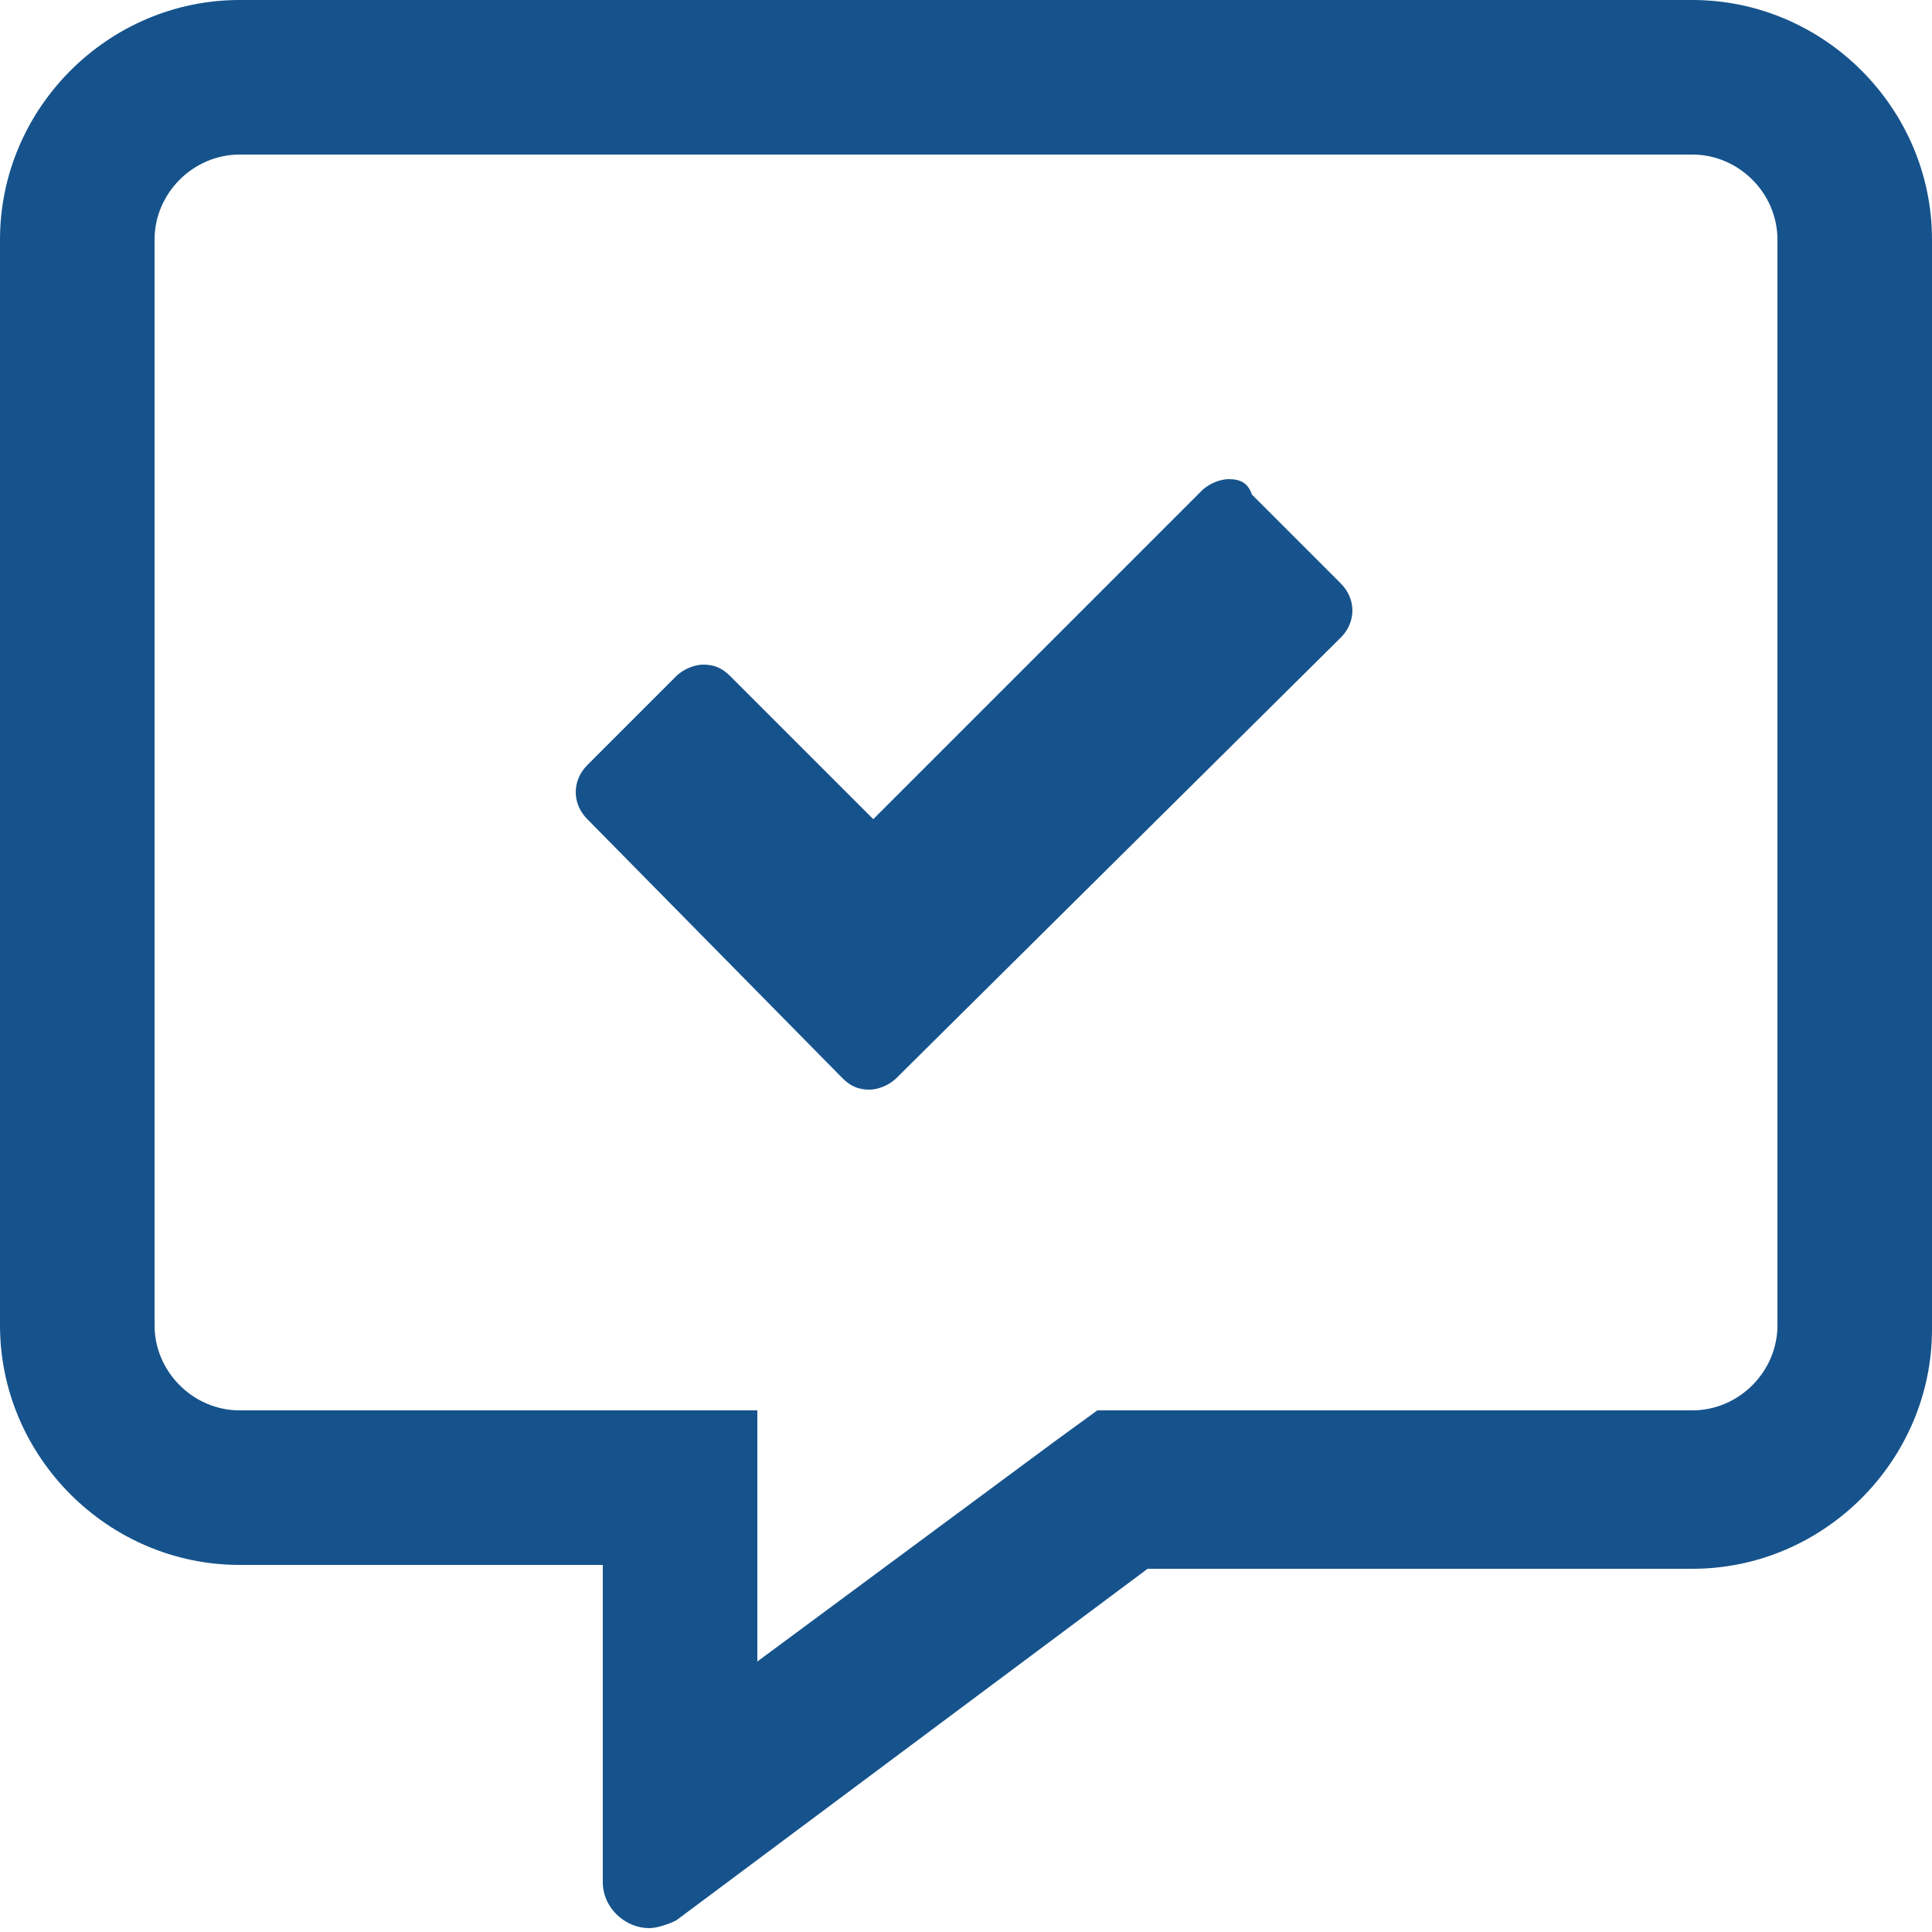 <?xml version="1.0" encoding="utf-8"?>
<!-- Generator: Adobe Illustrator 24.2.0, SVG Export Plug-In . SVG Version: 6.00 Build 0)  -->
<svg version="1.1" id="Ebene_1" xmlns="http://www.w3.org/2000/svg" xmlns:xlink="http://www.w3.org/1999/xlink" x="0px" y="0px"
	 viewBox="0 0 50 50" style="enable-background:new 0 0 50 50;" xml:space="preserve">
<style type="text/css">
	.st0{fill:#16538C;}
</style>
<g id="Ebene_1_1_">
</g>
<g id="Ebene_2_1_">
	<path class="st0" d="M43.8,4C45,4,46,5,46,6.2v28.1c0,1.2-1,2.2-2.2,2.2H29.7h-1.3l-1.1,0.8l-7.7,5.7v-2.5v-4h-4H6.2
		c-1.2,0-2.2-1-2.2-2.2V6.2C4,5,5,4,6.2,4H43.8 M43.8,0H6.2C2.8,0,0,2.8,0,6.2v28.1c0,3.4,2.8,6.2,6.2,6.2h9.4v8.2
		c0,0.7,0.6,1.2,1.2,1.2c0.2,0,0.5-0.1,0.7-0.2l12.2-9.1h14.1c3.4,0,6.2-2.8,6.2-6.2V6.2C50,2.8,47.2,0,43.8,0L43.8,0z"/>
	<g>
		<path class="st0" d="M31.8,12.4c-0.2,0-0.5,0.1-0.7,0.3l-8.5,8.5l-3.7-3.7c-0.2-0.2-0.4-0.3-0.7-0.3c-0.2,0-0.5,0.1-0.7,0.3
			l-2.3,2.3c-0.4,0.4-0.4,1,0,1.4l6.6,6.7c0.2,0.2,0.4,0.3,0.7,0.3c0.2,0,0.5-0.1,0.7-0.3l11.5-11.4c0.4-0.4,0.4-1,0-1.4l-2.3-2.3
			C32.3,12.5,32.1,12.4,31.8,12.4L31.8,12.4z"/>
	</g>
</g>
</svg>
